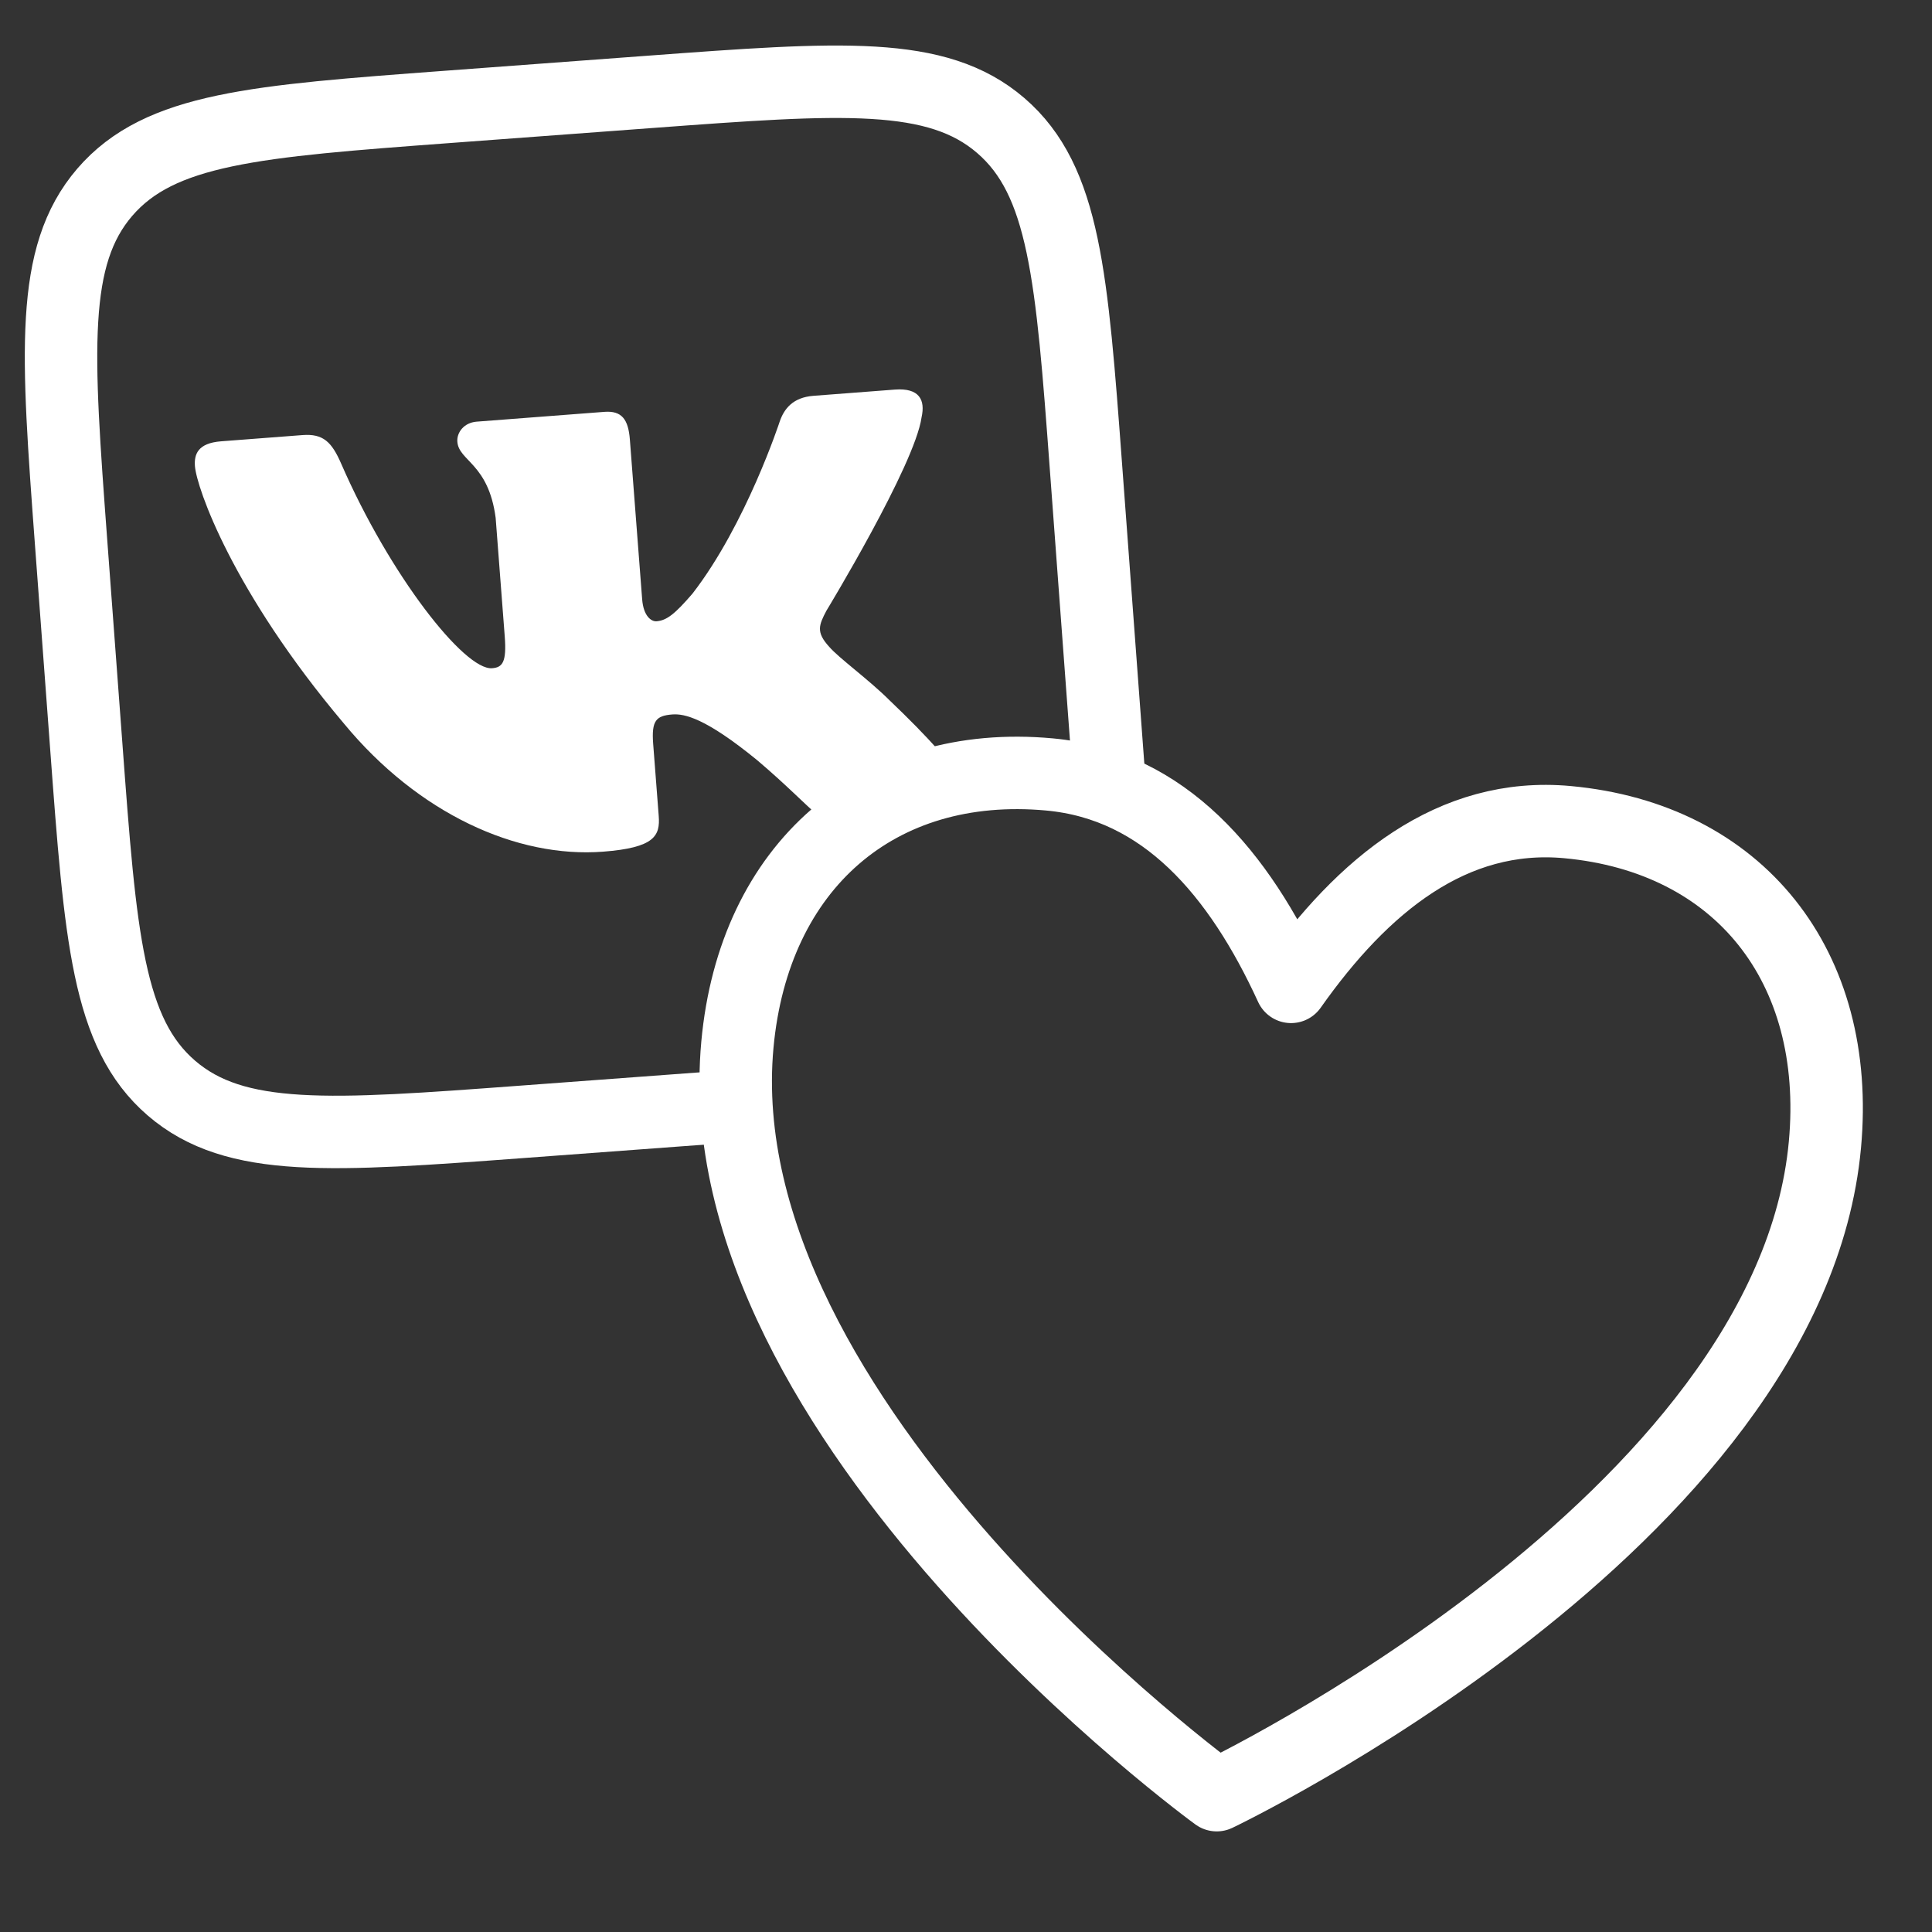 <?xml version="1.0" encoding="UTF-8"?> <svg xmlns="http://www.w3.org/2000/svg" width="40" height="40" viewBox="0 0 40 40" fill="none"><rect x="0" y="0" width="40" height="40" fill="#333333" stroke="none"/> <path d="M22.963 16.119L22.485 9.683C22.191 5.721 22.044 3.74 20.721 2.6C19.399 1.461 17.418 1.608 13.456 1.902L9.254 2.214C5.292 2.509 3.311 2.656 2.171 3.978C1.032 5.301 1.179 7.282 1.473 11.243L1.786 15.446C2.08 19.408 2.227 21.389 3.549 22.528C4.872 23.668 6.853 23.52 10.815 23.226L14.831 22.928" stroke="white" stroke-width="1.5" stroke-linejoin="round"></path> <path d="M15.267 21.628C15.607 17.931 18.176 15.707 21.728 16.034C24.109 16.253 25.652 18.083 26.73 20.432C28.219 18.319 30.07 16.802 32.451 17.021C36.004 17.348 38.123 20.003 37.783 23.7C37.063 31.509 25.191 37.167 25.191 37.167C25.191 37.167 14.55 29.437 15.267 21.628Z" stroke="white" stroke-width="1.5" stroke-linejoin="round"></path> <path d="M19.08 8.64C19.161 8.278 19.033 8.027 18.525 8.066L16.841 8.195C16.413 8.228 16.234 8.467 16.145 8.722C16.145 8.722 15.448 10.855 14.338 12.289C13.976 12.709 13.806 12.846 13.593 12.863C13.486 12.871 13.322 12.759 13.295 12.406L13.041 9.103C13.009 8.679 12.871 8.5 12.514 8.527L9.868 8.73C9.601 8.751 9.454 8.959 9.469 9.146C9.499 9.548 10.113 9.594 10.262 10.721L10.45 13.175C10.492 13.713 10.402 13.819 10.187 13.835C9.616 13.879 8.069 11.91 7.063 9.598C6.867 9.149 6.691 8.975 6.261 9.008L4.577 9.137C4.096 9.174 4.017 9.405 4.036 9.652C4.07 10.094 4.809 12.241 7.118 14.977C8.661 16.848 10.702 17.77 12.486 17.633C13.556 17.551 13.67 17.303 13.638 16.892L13.523 15.397C13.487 14.921 13.582 14.818 13.92 14.792C14.169 14.773 14.607 14.864 15.679 15.741C16.907 16.783 17.134 17.276 17.776 17.227L19 16.5C19.481 16.463 20.162 16.804 19.987 16.345C19.8 15.889 19.203 15.25 18.418 14.5C17.989 14.071 17.364 13.622 17.166 13.389C16.892 13.089 16.953 12.943 17.109 12.646C17.109 12.646 18.941 9.629 19.08 8.64Z" fill="white"></path> </svg> 